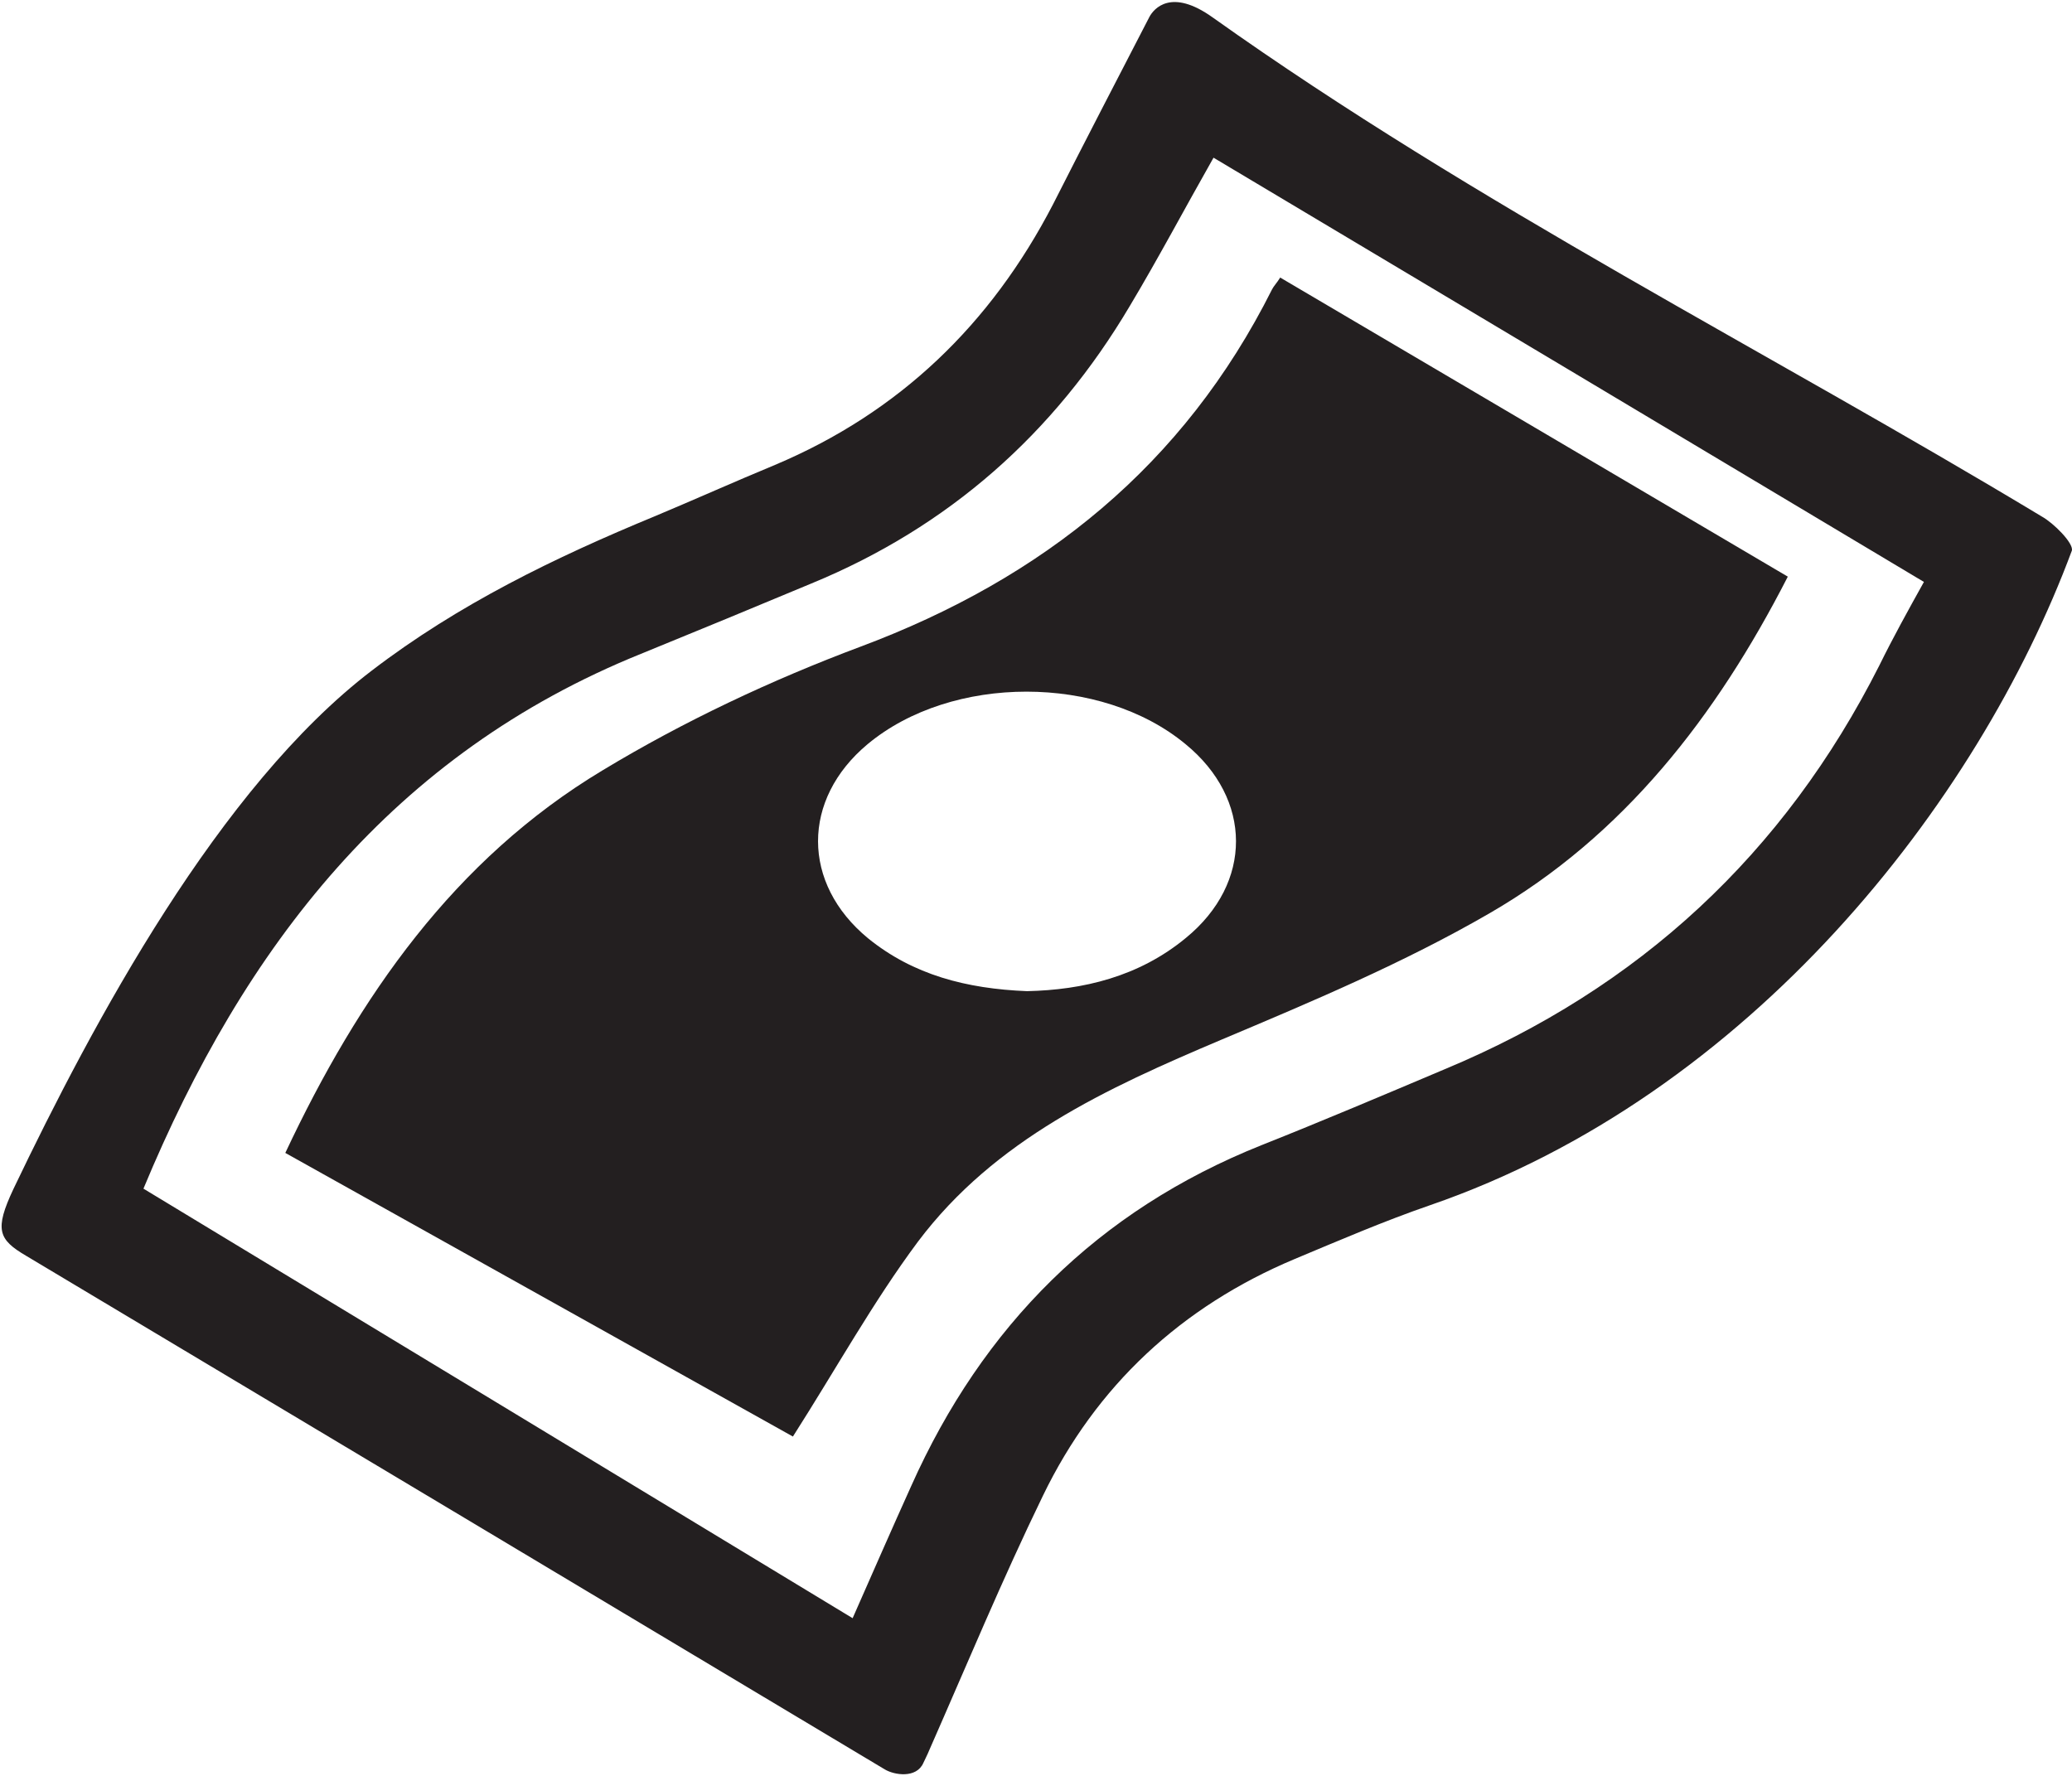 <?xml version="1.0" encoding="UTF-8"?>
<svg width="56px" height="48px" viewBox="0 0 56 48" version="1.1" xmlns="http://www.w3.org/2000/svg" xmlns:xlink="http://www.w3.org/1999/xlink">
    <!-- Generator: Sketch 46.2 (44496) - http://www.bohemiancoding.com/sketch -->
    <title>bookdirect-B</title>
    <desc>Created with Sketch.</desc>
    <defs></defs>
    <g id="STYLES" stroke="none" stroke-width="1" fill="none" fill-rule="evenodd">
        <g id="Icons" transform="translate(-445, -2984)" fill-rule="nonzero" fill="#231F20">
            <g id="bookdirect-B" transform="translate(445, 2984)">
                <path d="M55.184,13.961 C47.769,9.49 39.927,5.558 32.776,0.472 C31.656,-0.33 31.184,0.231 31.063,0.461 C30.195,2.142 29.316,3.833 28.459,5.525 C26.779,8.765 24.308,11.149 20.946,12.566 C19.859,13.016 18.783,13.499 17.706,13.95 C14.993,15.07 12.39,16.333 10.05,18.124 C5.92,21.276 2.526,27.614 0.362,32.139 C-0.154,33.238 -0.044,33.501 0.703,33.941 C7.996,38.301 16.52,43.398 23.912,47.824 C24.165,47.978 24.769,48.077 24.956,47.649 C25.011,47.528 25.065,47.429 25.109,47.319 C26.12,45.023 27.086,42.695 28.185,40.432 C29.624,37.455 31.93,35.314 34.995,34.028 C36.203,33.523 37.4,33.007 38.642,32.578 C47.286,29.602 53.459,21.715 55.996,14.883 C56.051,14.686 55.502,14.136 55.184,13.961 Z M50.79,17.992 C48.22,23.077 44.298,26.713 39.048,28.899 C37.411,29.591 35.753,30.294 34.094,30.953 C29.668,32.721 26.559,35.841 24.626,40.168 C24.11,41.311 23.605,42.464 23.044,43.738 C16.63,39.85 10.248,35.984 3.877,32.128 C6.601,25.571 10.632,20.375 17.322,17.673 C18.859,17.047 20.397,16.41 21.924,15.773 C25.637,14.246 28.492,11.72 30.535,8.271 C31.304,6.986 32.007,5.657 32.798,4.262 C39.169,8.062 45.551,11.874 51.998,15.729 C51.57,16.498 51.163,17.234 50.79,17.992 Z" id="Shape"></path>
                <path d="M23.264,17.476 C20.859,18.376 18.475,19.497 16.278,20.826 C12.28,23.231 9.699,26.933 7.711,31.162 C12.379,33.765 16.981,36.346 21.43,38.828 C22.594,37.005 23.594,35.193 24.813,33.556 C26.889,30.799 29.909,29.415 32.996,28.108 C35.445,27.076 37.928,26.032 40.245,24.692 C43.881,22.594 46.385,19.365 48.319,15.586 C43.749,12.895 39.213,10.215 34.6,7.502 C34.512,7.645 34.424,7.733 34.38,7.821 C31.996,12.577 28.196,15.63 23.264,17.476 Z M32.051,25.351 C30.777,26.405 29.261,26.757 27.757,26.79 C26.12,26.724 24.681,26.351 23.462,25.362 C21.66,23.879 21.66,21.605 23.451,20.112 C25.724,18.222 29.756,18.222 32.04,20.112 C33.853,21.595 33.864,23.868 32.051,25.351 Z" id="Shape"></path>
            </g>
        </g>
    </g>
</svg>